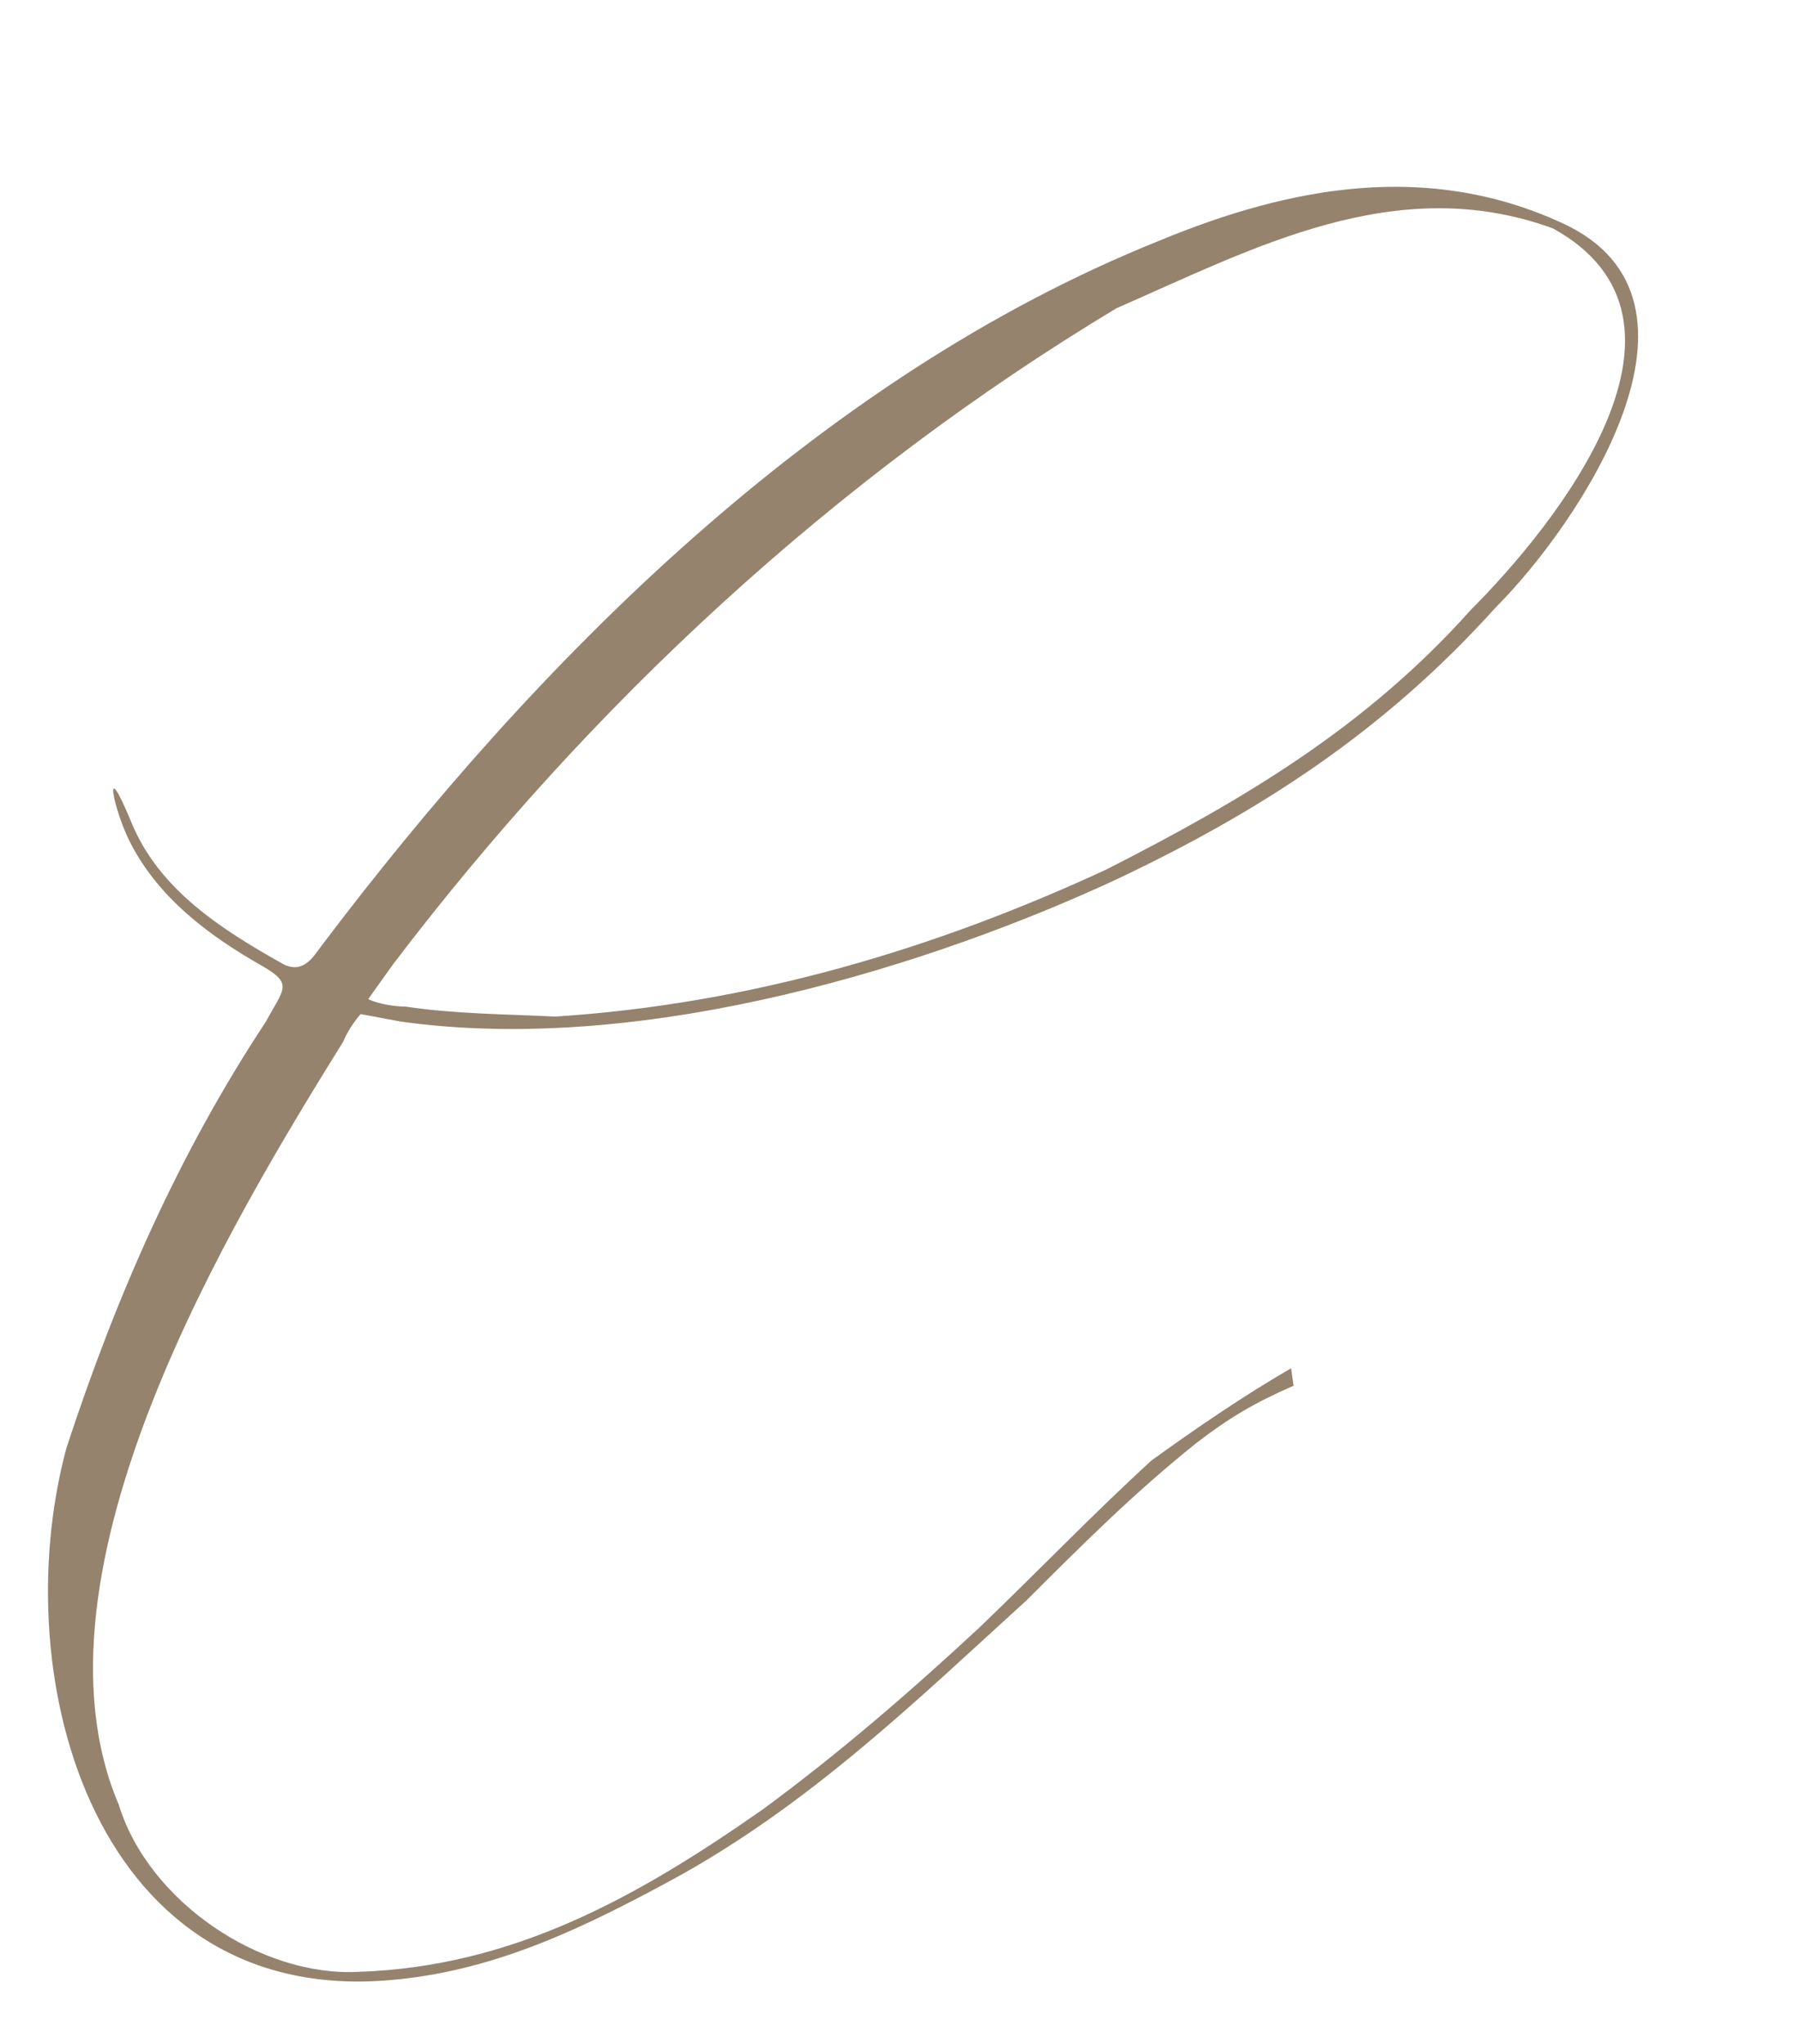 <?xml version="1.0" encoding="UTF-8"?> <svg xmlns="http://www.w3.org/2000/svg" width="140" height="159" viewBox="0 0 140 159" fill="none"> <path d="M100.418 106.424L100.612 107.782C97.508 109.14 95.568 110.304 93.046 112.244C88.196 116.124 84.122 120.198 79.854 124.466C71.318 132.226 62.976 140.374 52.306 146.194C45.516 149.88 38.726 153.178 30.966 153.954C7.492 156.476 0.314 130.674 5.164 112.632C9.044 100.798 13.894 89.74 20.684 79.458C22.042 76.936 22.818 76.548 20.49 75.19C16.028 72.668 12.342 69.758 10.208 65.684C8.85 63.162 7.88 58.312 10.208 63.938C12.342 69.176 17.192 72.28 22.042 74.996C23.594 75.772 24.37 74.414 24.952 73.638C41.636 51.522 63.558 29.406 90.136 18.736C100.418 14.468 111.088 12.528 121.564 17.378C134.562 23.392 122.728 40.852 116.326 47.254C107.596 56.954 97.896 63.162 86.838 68.4C73.064 74.802 50.56 82.174 31.16 79.458L28.056 78.876C27.862 79.07 27.086 80.04 26.698 81.01C18.162 94.784 1.478 122.138 9.238 140.374C11.566 147.94 20.296 153.76 27.862 153.372C39.89 152.984 49.59 147.552 59.29 140.762C65.11 136.494 70.736 131.644 76.168 126.6C81.018 121.944 84.898 117.87 89.554 113.602C93.046 111.08 96.732 108.558 100.418 106.424ZM43.188 79.07C58.32 78.1 72.676 73.832 86.062 67.624C96.732 62.192 106.238 56.566 114.386 47.448C120.982 40.852 133.786 24.944 120.788 17.766C108.566 13.304 97.508 19.318 86.838 23.974C64.916 37.166 45.904 54.82 30.578 74.996L28.638 77.712C29.414 78.1 30.772 78.294 31.548 78.294C35.428 78.876 39.308 78.876 43.188 79.07Z" fill="#95836E"></path> </svg> 